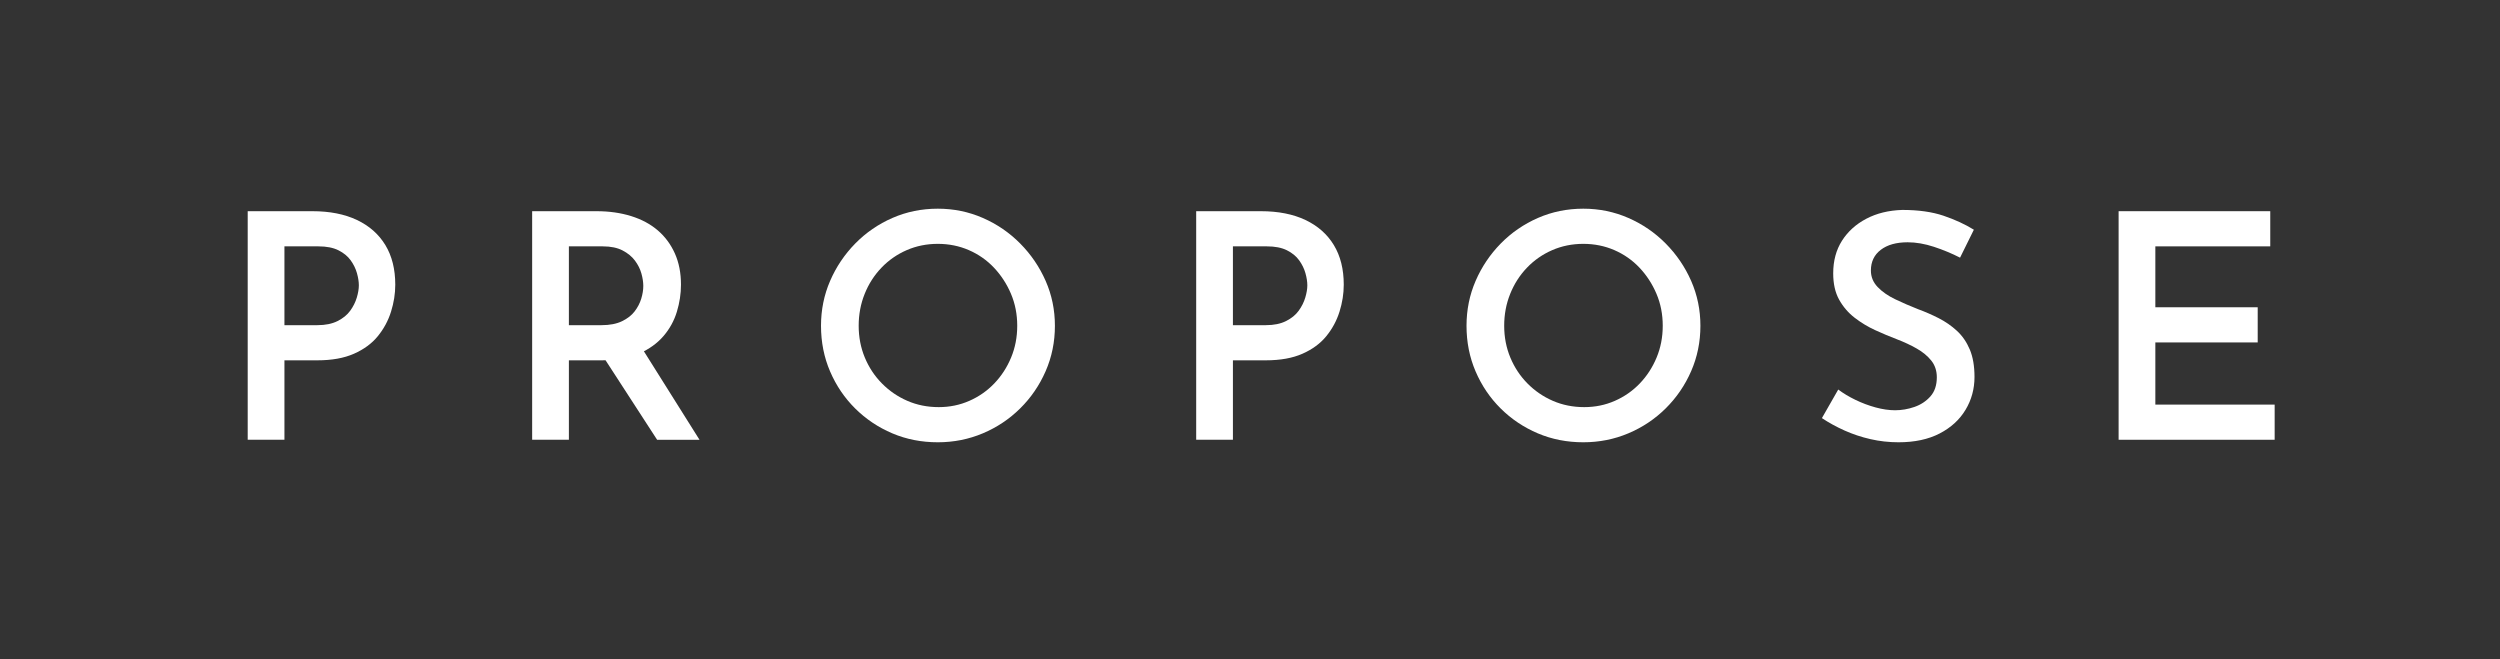 <?xml version="1.0" encoding="utf-8"?>
<!-- Generator: Adobe Illustrator 16.0.0, SVG Export Plug-In . SVG Version: 6.00 Build 0)  -->
<!DOCTYPE svg PUBLIC "-//W3C//DTD SVG 1.1//EN" "http://www.w3.org/Graphics/SVG/1.1/DTD/svg11.dtd">
<svg version="1.1" id="レイヤー_1" xmlns="http://www.w3.org/2000/svg" xmlns:xlink="http://www.w3.org/1999/xlink" x="0px"
	 y="0px" width="637px" height="168px" viewBox="0 0 637 168" enable-background="new 0 0 637 168" xml:space="preserve">
<rect x="0" y="0" width="637" height="168" fill="#333333" stroke="none"/>
<g>
	<g>
		<path fill="#FFFFFF" d="M79.596,53.813c4.425,0,8.212,0.748,11.359,2.24c3.146,1.494,5.56,3.627,7.24,6.4
			c1.68,2.774,2.52,6.134,2.52,10.08c0,2.294-0.36,4.587-1.08,6.88c-0.72,2.294-1.84,4.374-3.36,6.24
			c-1.52,1.867-3.547,3.36-6.08,4.479c-2.534,1.121-5.64,1.68-9.319,1.68h-8.4v20.24h-9.36v-58.24H79.596z M80.875,82.853
			c2.026,0,3.732-0.346,5.12-1.04c1.386-0.692,2.466-1.572,3.24-2.64c0.772-1.066,1.333-2.187,1.68-3.36
			c0.346-1.172,0.52-2.212,0.52-3.12c0-0.906-0.16-1.933-0.48-3.08c-0.32-1.146-0.854-2.24-1.6-3.28
			c-0.748-1.04-1.788-1.892-3.12-2.56c-1.333-0.667-3.04-1-5.12-1h-8.64v20.08H80.875z"/>
		<path fill="#FFFFFF" d="M151.993,53.813c3.2,0,6.132,0.414,8.8,1.24c2.666,0.828,4.933,2.04,6.8,3.64
			c1.866,1.6,3.32,3.56,4.36,5.88s1.56,4.974,1.56,7.96c0,2.294-0.347,4.587-1.04,6.88c-0.693,2.294-1.827,4.36-3.4,6.2
			c-1.574,1.84-3.64,3.334-6.2,4.48s-5.734,1.719-9.52,1.719h-8.4v20.24h-9.36v-58.24H151.993z M153.273,82.853
			c2.08,0,3.812-0.333,5.2-1c1.386-0.666,2.466-1.506,3.24-2.52c0.772-1.012,1.333-2.092,1.68-3.24
			c0.346-1.146,0.52-2.226,0.52-3.24c0-0.96-0.16-2.012-0.48-3.16c-0.32-1.146-0.868-2.24-1.64-3.28
			c-0.774-1.04-1.828-1.906-3.16-2.6c-1.333-0.692-3.014-1.04-5.04-1.04h-8.64v20.08H153.273z M163.353,88.373l14.88,23.68h-10.8
			l-15.2-23.439L163.353,88.373z"/>
		<path fill="#FFFFFF" d="M209.192,83.013c0-4.052,0.772-7.866,2.32-11.44c1.546-3.573,3.68-6.746,6.4-9.52
			c2.72-2.772,5.88-4.946,9.48-6.52c3.6-1.572,7.452-2.36,11.56-2.36c4.052,0,7.88,0.788,11.48,2.36
			c3.6,1.574,6.772,3.748,9.52,6.52c2.746,2.774,4.906,5.947,6.479,9.52c1.573,3.574,2.36,7.388,2.36,11.44
			c0,4.108-0.788,7.959-2.36,11.56c-1.574,3.601-3.733,6.76-6.479,9.479c-2.748,2.721-5.92,4.84-9.52,6.36s-7.428,2.28-11.48,2.28
			c-4.16,0-8.027-0.76-11.6-2.28c-3.574-1.521-6.72-3.626-9.44-6.319c-2.72-2.693-4.854-5.84-6.4-9.44
			C209.964,91.053,209.192,87.174,209.192,83.013z M218.792,83.013c0,2.879,0.52,5.574,1.56,8.081c1.04,2.507,2.492,4.707,4.36,6.6
			c1.866,1.894,4.025,3.373,6.479,4.439c2.452,1.068,5.12,1.601,8,1.601c2.773,0,5.373-0.532,7.8-1.601
			c2.426-1.066,4.546-2.546,6.36-4.439c1.812-1.893,3.24-4.093,4.28-6.6s1.56-5.201,1.56-8.081c0-2.933-0.534-5.652-1.6-8.16
			c-1.067-2.506-2.507-4.72-4.32-6.64c-1.813-1.92-3.947-3.413-6.4-4.48c-2.454-1.066-5.094-1.6-7.92-1.6
			c-2.828,0-5.467,0.534-7.92,1.6c-2.454,1.067-4.6,2.56-6.439,4.48s-3.268,4.147-4.28,6.68
			C219.298,77.427,218.792,80.133,218.792,83.013z"/>
		<path fill="#FFFFFF" d="M321.27,53.813c4.425,0,8.212,0.748,11.359,2.24c3.146,1.494,5.56,3.627,7.24,6.4
			c1.68,2.774,2.52,6.134,2.52,10.08c0,2.294-0.36,4.587-1.08,6.88c-0.72,2.294-1.84,4.374-3.36,6.24
			c-1.52,1.867-3.547,3.36-6.08,4.479c-2.534,1.121-5.64,1.68-9.319,1.68h-8.4v20.24h-9.36v-58.24H321.27z M322.549,82.853
			c2.026,0,3.732-0.346,5.12-1.04c1.386-0.692,2.466-1.572,3.24-2.64c0.772-1.066,1.333-2.187,1.68-3.36
			c0.346-1.172,0.52-2.212,0.52-3.12c0-0.906-0.16-1.933-0.48-3.08c-0.32-1.146-0.854-2.24-1.6-3.28
			c-0.748-1.04-1.788-1.892-3.12-2.56c-1.333-0.667-3.04-1-5.12-1h-8.64v20.08H322.549z"/>
		<path fill="#FFFFFF" d="M373.668,83.013c0-4.052,0.771-7.866,2.318-11.44c1.547-3.573,3.681-6.746,6.4-9.52
			c2.721-2.772,5.881-4.946,9.48-6.52c3.6-1.572,7.452-2.36,11.56-2.36c4.052,0,7.88,0.788,11.479,2.36
			c3.601,1.574,6.773,3.748,9.52,6.52c2.746,2.774,4.906,5.947,6.48,9.52c1.572,3.574,2.359,7.388,2.359,11.44
			c0,4.108-0.787,7.959-2.359,11.56c-1.574,3.601-3.734,6.76-6.48,9.479c-2.746,2.721-5.919,4.84-9.52,6.36
			c-3.6,1.521-7.428,2.28-11.479,2.28c-4.16,0-8.027-0.76-11.601-2.28s-6.719-3.626-9.439-6.319c-2.72-2.693-4.854-5.84-6.4-9.44
			S373.668,87.174,373.668,83.013z M383.268,83.013c0,2.879,0.52,5.574,1.56,8.081s2.492,4.707,4.36,6.6
			c1.865,1.894,4.025,3.373,6.479,4.439c2.452,1.068,5.12,1.601,7.999,1.601c2.773,0,5.373-0.532,7.801-1.601
			c2.426-1.066,4.546-2.546,6.359-4.439c1.812-1.893,3.24-4.093,4.28-6.6s1.56-5.201,1.56-8.081c0-2.933-0.533-5.652-1.6-8.16
			c-1.067-2.506-2.508-4.72-4.32-6.64s-3.947-3.413-6.399-4.48c-2.454-1.066-5.094-1.6-7.92-1.6c-2.827,0-5.468,0.534-7.92,1.6
			c-2.454,1.067-4.601,2.56-6.44,4.48s-3.268,4.147-4.279,6.68C383.773,77.427,383.268,80.133,383.268,83.013z"/>
		<path fill="#FFFFFF" d="M499.424,65.653c-2.08-1.066-4.293-1.986-6.639-2.76c-2.348-0.772-4.588-1.16-6.721-1.16
			c-2.88,0-5.16,0.64-6.84,1.92c-1.68,1.28-2.52,3.04-2.52,5.28c0,1.6,0.572,3,1.72,4.2c1.146,1.2,2.64,2.24,4.479,3.12
			c1.84,0.88,3.772,1.72,5.801,2.52c1.76,0.64,3.506,1.4,5.239,2.28c1.732,0.88,3.292,1.96,4.681,3.24
			c1.386,1.28,2.479,2.867,3.279,4.759c0.8,1.895,1.2,4.229,1.2,7c0,3.041-0.761,5.828-2.28,8.36c-1.52,2.534-3.72,4.548-6.6,6.04
			c-2.881,1.494-6.374,2.24-10.48,2.24c-2.453,0-4.84-0.268-7.16-0.801c-2.319-0.531-4.52-1.266-6.599-2.199
			c-2.08-0.933-4-1.986-5.761-3.16l4.16-7.279c1.28,0.959,2.746,1.84,4.4,2.639c1.652,0.801,3.359,1.44,5.119,1.92
			c1.76,0.48,3.412,0.721,4.961,0.721c1.652,0,3.292-0.279,4.92-0.84c1.625-0.561,2.985-1.453,4.079-2.68
			c1.093-1.227,1.64-2.854,1.64-4.881c0-1.652-0.467-3.066-1.399-4.24c-0.934-1.172-2.174-2.199-3.72-3.08
			c-1.548-0.879-3.228-1.666-5.04-2.359c-1.813-0.692-3.653-1.466-5.521-2.32c-1.867-0.853-3.613-1.906-5.24-3.16
			c-1.627-1.252-2.946-2.786-3.959-4.6c-1.014-1.812-1.52-4.052-1.52-6.72c0-3.2,0.746-5.973,2.24-8.32
			c1.492-2.346,3.559-4.212,6.199-5.6c2.64-1.386,5.691-2.133,9.16-2.24c4.105,0,7.611,0.494,10.52,1.48
			c2.906,0.988,5.48,2.174,7.72,3.56L499.424,65.653z"/>
		<path fill="#FFFFFF" d="M539.822,53.813h38.64v8.96h-29.279v15.52h26.079v8.96h-26.079v15.84h30.399v8.959h-39.76V53.813z"/>
	</g>
</g>
</svg>

